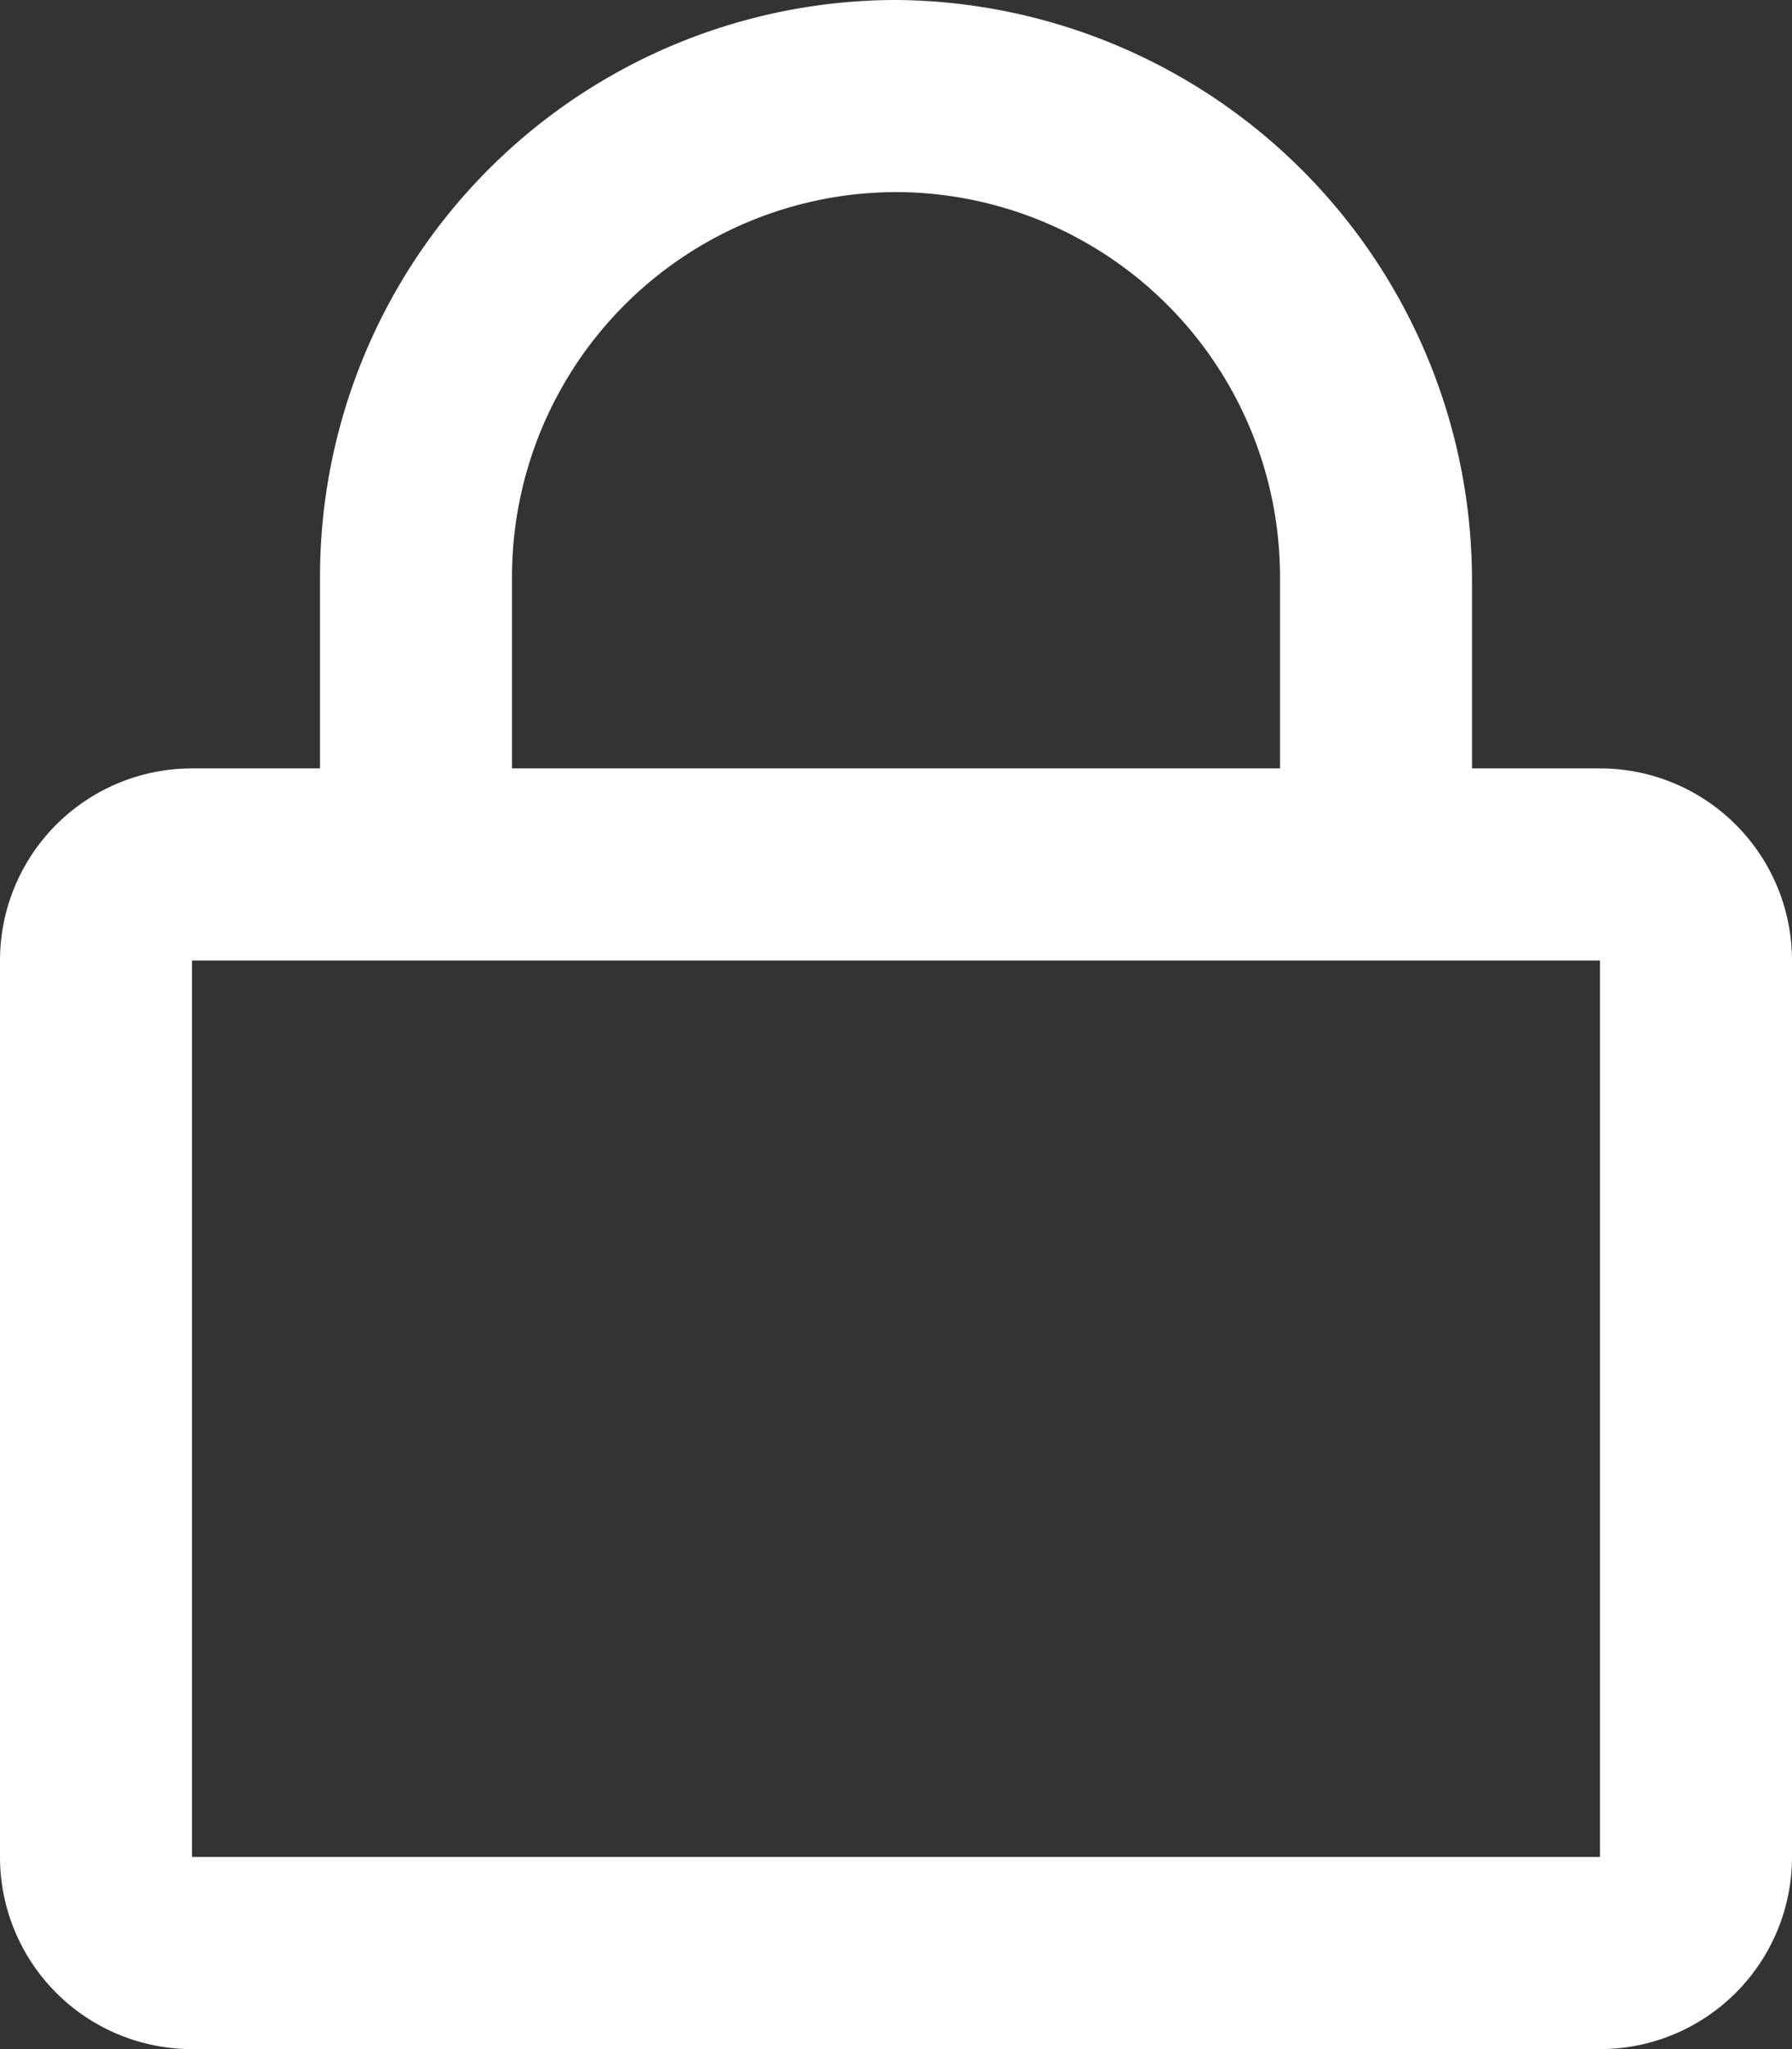 <svg xmlns="http://www.w3.org/2000/svg" width="10.5" height="12" viewBox="0 0 10.5 12"><rect x="0" y="0" width="10.5" height="12" fill="#333333" stroke="none"/><path d="M9.375-6h-.75V-7.092A3.4,3.4,0,0,0,5.259-10.5,3.379,3.379,0,0,0,1.875-7.125V-6h-.75A1.125,1.125,0,0,0,0-4.875V.375A1.125,1.125,0,0,0,1.125,1.5h8.25A1.125,1.125,0,0,0,10.5.375v-5.25A1.125,1.125,0,0,0,9.375-6ZM3-7.125a2.254,2.254,0,0,1,2.25-2.25A2.254,2.254,0,0,1,7.5-7.125V-6H3ZM9.375.375H1.125v-5.25h8.25Z" transform="translate(0 10.5)" fill="#fff"/></svg>